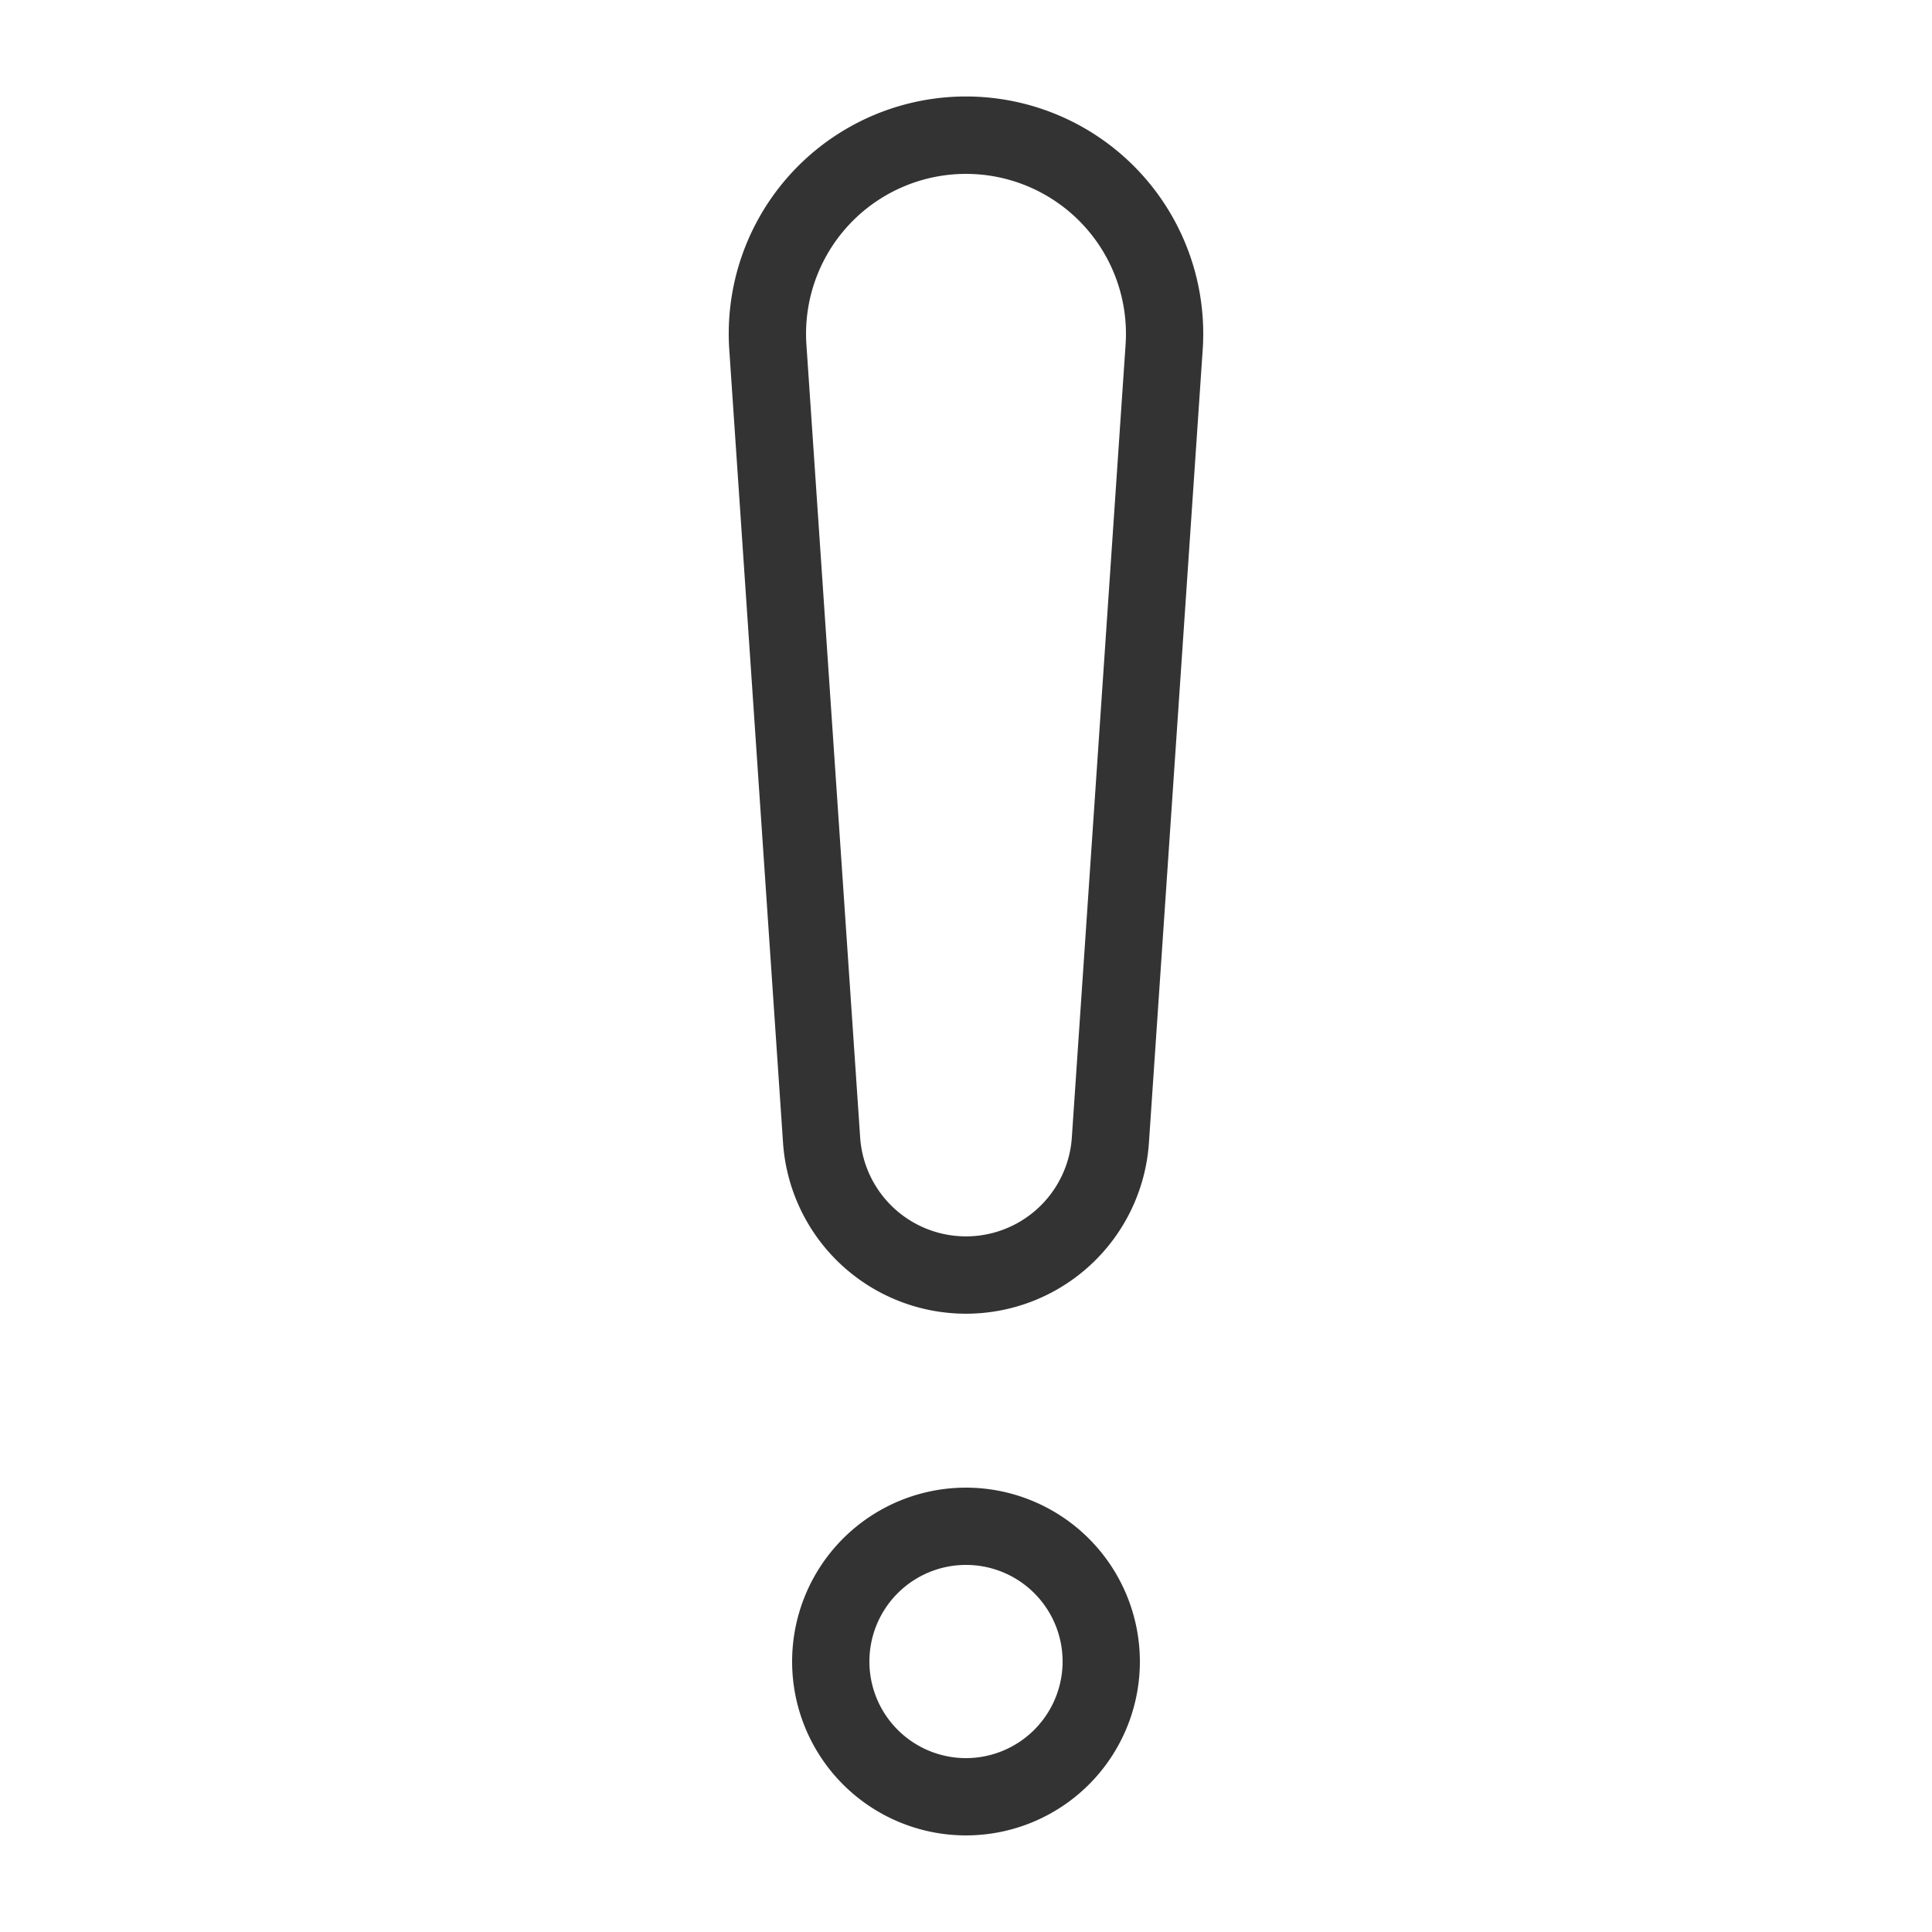 <svg fill="#333333" xmlns="http://www.w3.org/2000/svg" data-name="Layer 1" viewBox="0 0 100 100" x="0px" y="0px"><title>12</title><path d="M50,77a9,9,0,1,0,9,9A9.01,9.01,0,0,0,50,77Zm0,14a5,5,0,1,1,5-5A5.006,5.006,0,0,1,50,91Z"></path><path d="M62.251,18.11a12.28,12.28,0,1,0-24.503,0l2.782,41.042a9.491,9.491,0,0,0,18.938,0Zm-3.991-.271L55.478,58.881a5.491,5.491,0,0,1-10.956,0l-2.782-41.041a8.279,8.279,0,1,1,16.52,0Z"></path></svg>